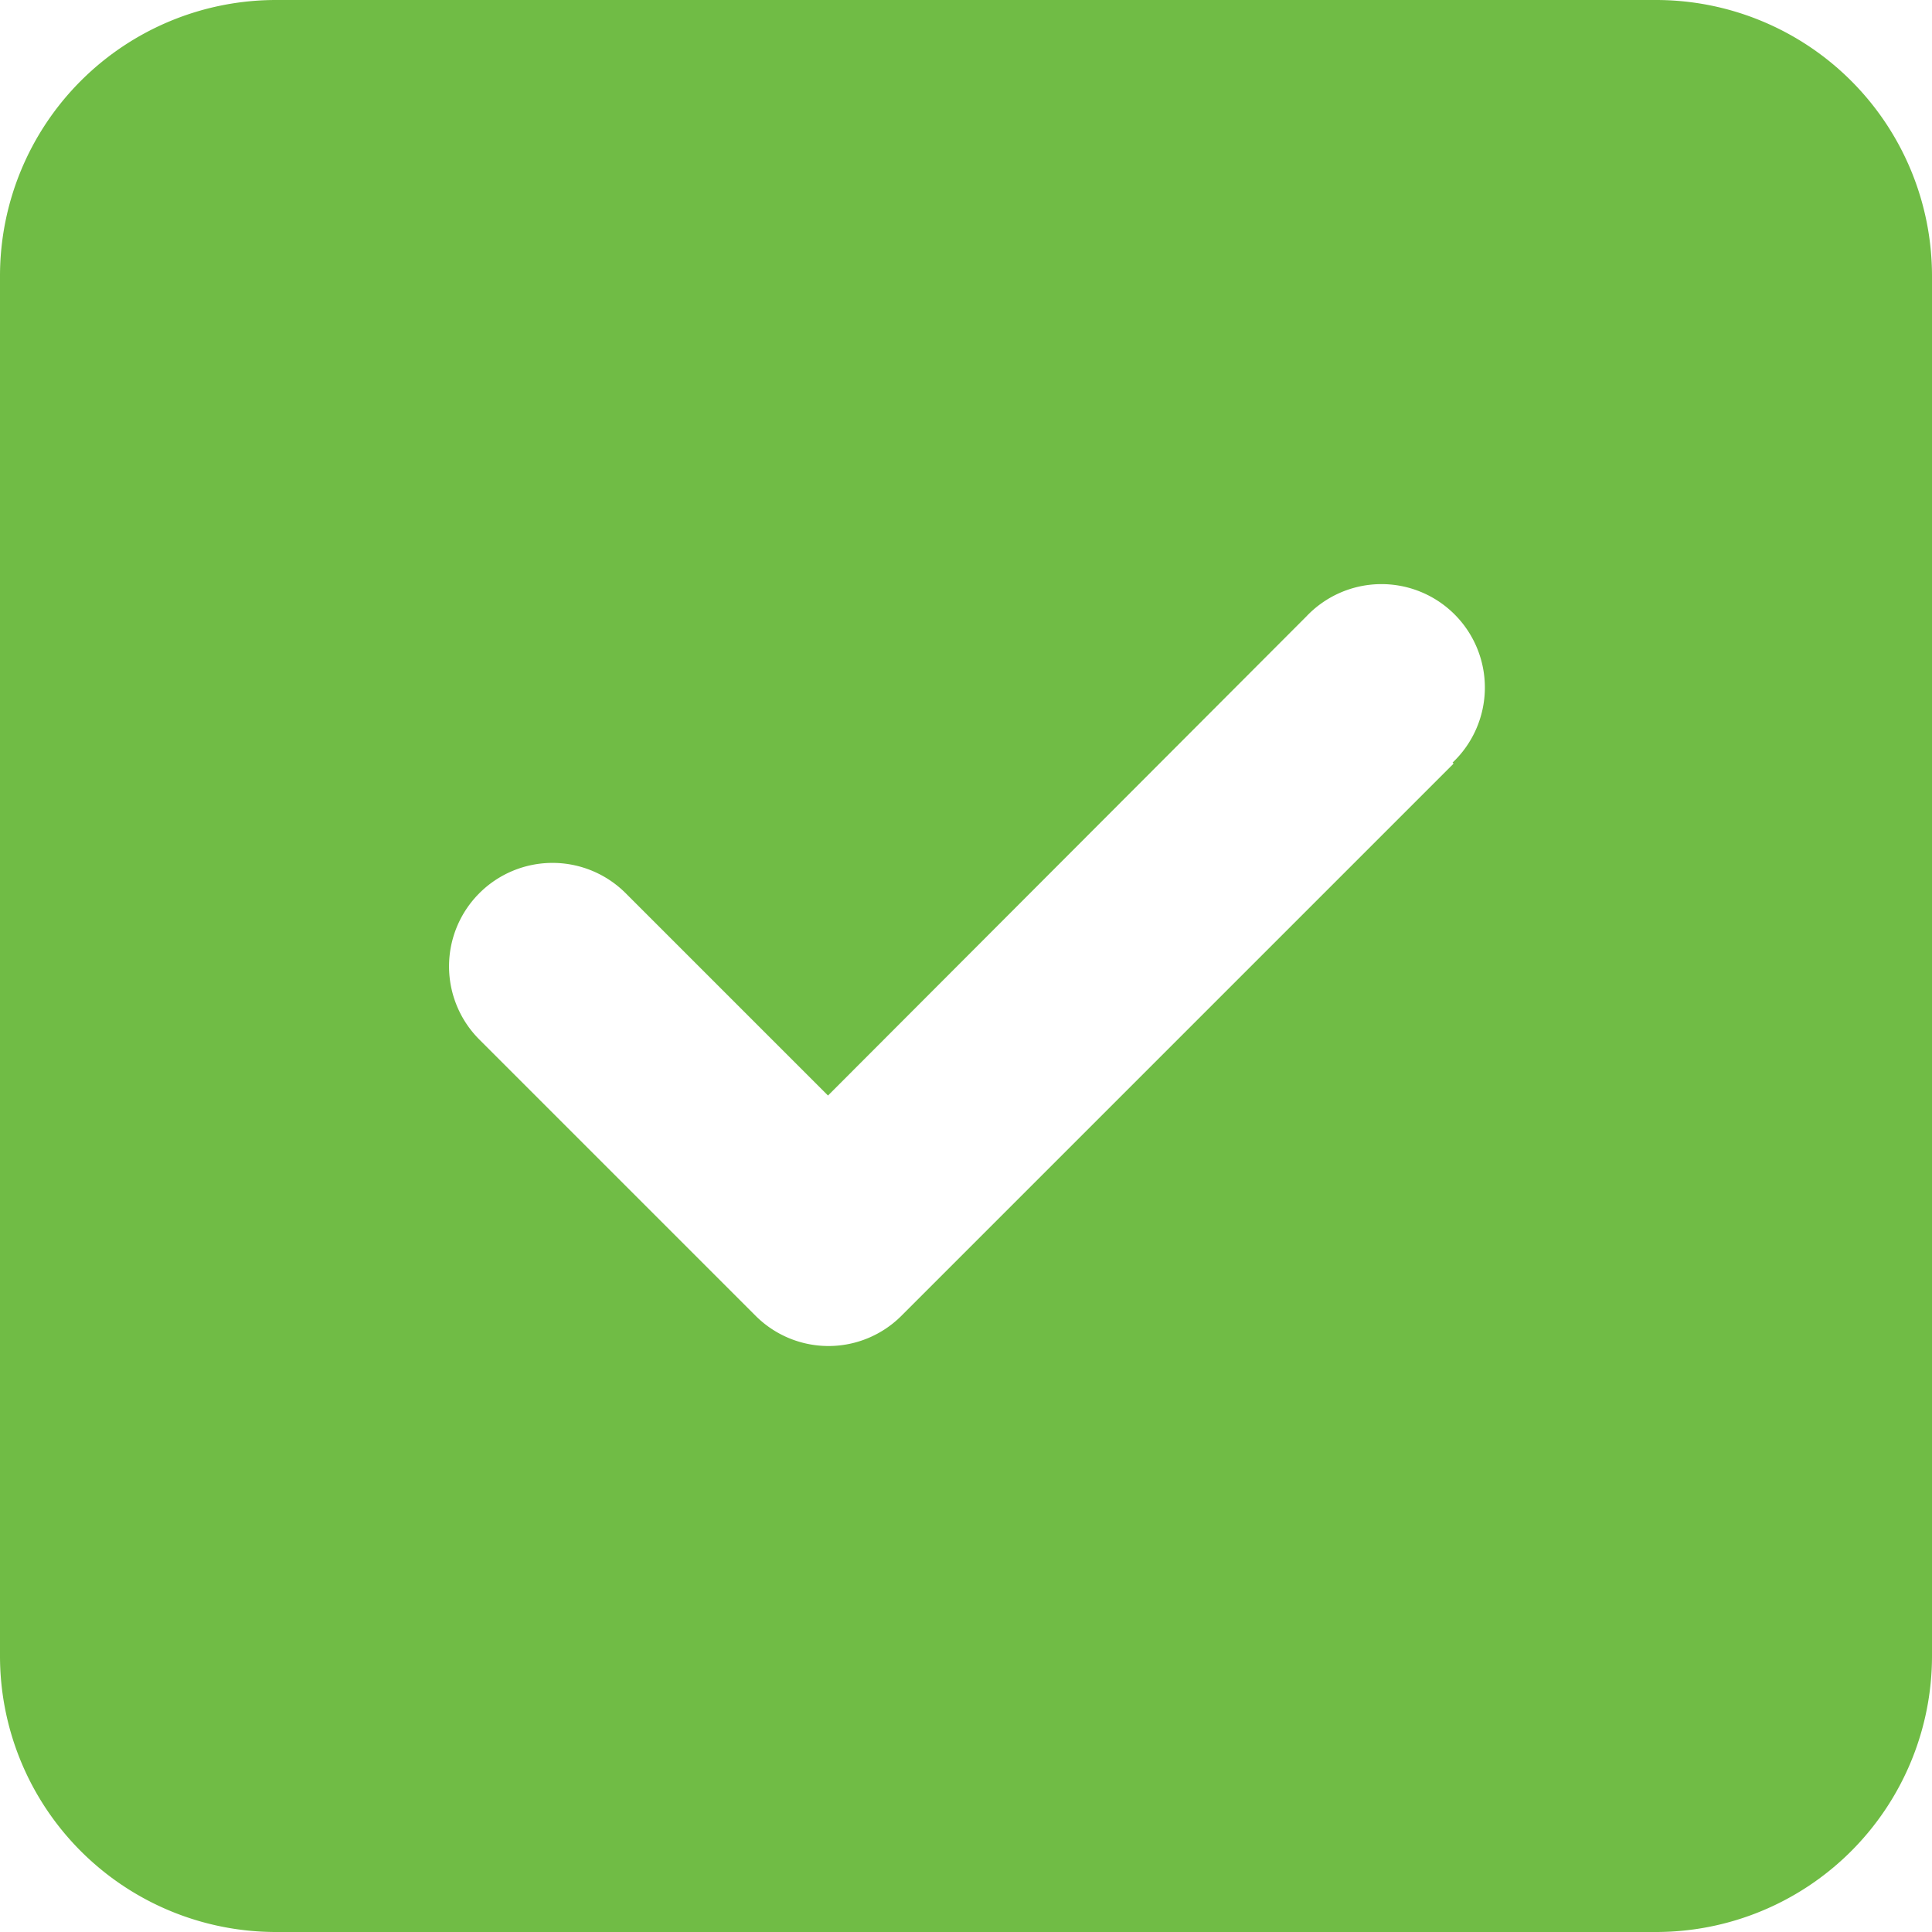 <svg xmlns="http://www.w3.org/2000/svg" width="21" height="21" viewBox="0 0 21 21" fill="#70BC45">
  <path id="square-check-solid" d="M3,32a3,3,0,0,0-3,3V50a3,3,0,0,0,3,3H18a3,3,0,0,0,3-3V35a3,3,0,0,0-3-3Zm12.8,8.3-6,6a1.12,1.12,0,0,1-1.589,0l-3-3A1.124,1.124,0,0,1,6.8,41.708l2.2,2.2L14.2,38.7a1.124,1.124,0,1,1,1.589,1.589Z" transform="translate(0 -32)"/>
</svg>
